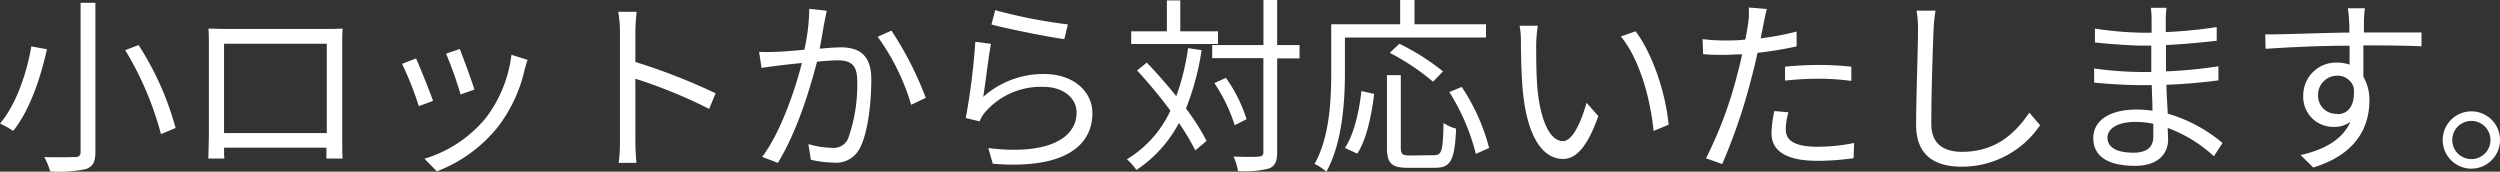 <svg xmlns="http://www.w3.org/2000/svg" viewBox="0 0 319.46 21.94"><rect x="0" y="0" width="319.46" height="21.94" fill="#333333" stroke="none"/><defs><style>.cls-1{fill:#fff;}</style></defs><g id="レイヤー_2" data-name="レイヤー 2"><g id="patern4"><path class="cls-1" d="M6,6.29c-.77,3.48-2.16,7.78-4.32,10.44A10.28,10.28,0,0,0,0,15.79c2.14-2.52,3.46-6.65,4-9.86ZM12.19.36V19.44c0,1.32-.36,1.85-1.2,2.16a16.32,16.32,0,0,1-4.58.31,8.38,8.38,0,0,0-.75-1.84c1.76.07,3.48,0,3.94,0s.7-.17.7-.65V.36Zm5.52,5.4a37.91,37.91,0,0,1,4.73,10.59l-1.87.79A40.73,40.73,0,0,0,16,6.41Z"/><path class="cls-1" d="M28.78,3.7H41.67c.52,0,1.39,0,2.11-.05-.05.6-.05,1.27-.05,1.87V17.35c0,.77,0,2.64.05,2.91H41.71c0-.17,0-.75,0-1.39H28.63c0,.62,0,1.2.05,1.39H26.62c0-.31.07-2.09.07-2.93V5.52c0-.55,0-1.3-.05-1.87C27.58,3.67,28.22,3.7,28.78,3.7ZM28.63,17H41.76V5.59H28.63Z"/><path class="cls-1" d="M55.34,12.89l-1.82.67a42.79,42.79,0,0,0-2.14-5.4l1.78-.7C53.64,8.5,54.89,11.64,55.34,12.89ZM67.06,8.81a18.82,18.82,0,0,1-3.41,7.37,18.3,18.3,0,0,1-7.83,5.71l-1.58-1.61A16.16,16.16,0,0,0,62,15.17,16.42,16.42,0,0,0,65.35,7l2.07.65C67.25,8.11,67.15,8.5,67.06,8.81Zm-6.44,2.64-1.77.62A47.22,47.22,0,0,0,57,6.86l1.75-.6C59.14,7.22,60.31,10.39,60.62,11.45Z"/><path class="cls-1" d="M79.22,4A14.62,14.62,0,0,0,79,1.51h2.35c-.07.75-.16,1.78-.16,2.5V7.92a77.44,77.44,0,0,1,10.25,4l-.82,2a62.8,62.8,0,0,0-9.43-3.86c0,3.6,0,7.22,0,7.92s.05,2,.14,2.83H79.06A21.16,21.16,0,0,0,79.22,18Z"/><path class="cls-1" d="M105.36,2.78c-.14.7-.36,2.12-.62,3.44,1.12-.1,2.13-.17,2.71-.17,2.13,0,3.89.81,3.89,4.06,0,2.85-.39,6.67-1.39,8.66a3.39,3.39,0,0,1-3.51,2,13.19,13.19,0,0,1-2.83-.36l-.31-2a11.28,11.28,0,0,0,3,.48,2,2,0,0,0,2.09-1.22,20.5,20.5,0,0,0,1.15-7.35c0-2.2-1-2.61-2.55-2.61-.57,0-1.53.07-2.59.17-.89,3.45-2.52,8.88-5,12.93l-2-.76c2.45-3.29,4.25-8.77,5.07-12-1.27.12-2.43.26-3,.33l-2.16.29L97,6.62a18.92,18.92,0,0,0,2.13,0c.8,0,2.21-.14,3.65-.26a24.71,24.71,0,0,0,.63-5.23l2.23.24C105.55,1.8,105.46,2.33,105.36,2.78ZM118.3,12.5l-1.87.89a28.29,28.29,0,0,0-4.28-8.69l1.76-.79A43.51,43.51,0,0,1,118.3,12.5Z"/><path class="cls-1" d="M125.64,12.38a11.52,11.52,0,0,1,7.82-2.92c3.68,0,6.13,2.21,6.13,5,0,4.3-3.8,7.2-12.73,6.46l-.57-2c7.58.94,11.28-1.25,11.28-4.53,0-1.93-1.78-3.29-4.23-3.29a9.43,9.43,0,0,0-7.44,3.21,4,4,0,0,0-.72,1.2l-1.77-.43a84.64,84.64,0,0,0,1.22-9.74l2,.26C126.31,7.27,125.9,10.85,125.64,12.38Zm10.82-9.26L136,5c-2.28-.31-7.49-1.37-9.31-1.87l.48-1.83A64.84,64.84,0,0,0,136.46,3.12Z"/><path class="cls-1" d="M153.55,6.41a34,34,0,0,1-2,7.46A28.9,28.9,0,0,1,154.18,18l-1.44,1.22a28.57,28.57,0,0,0-2.09-3.5,16.4,16.4,0,0,1-5.43,6A8.58,8.58,0,0,0,144,20.35a14.2,14.2,0,0,0,5.56-6.21A62.67,62.67,0,0,0,145.3,9l1.24-1c1.25,1.29,2.57,2.81,3.77,4.29a30.82,30.82,0,0,0,1.51-6.14Zm2.09-.79H144.55V4h4.56V.05h1.71V4h4.82Zm10.42,1.84H163.2v12c0,1.2-.29,1.73-1,2.06a12.48,12.48,0,0,1-4,.34,7.14,7.14,0,0,0-.58-1.85c1.52.05,2.83.05,3.24,0s.58-.15.58-.58v-12H154.9V5.76h6.55V0h1.75V5.76h2.86ZM157.78,16a21.19,21.19,0,0,0-2.6-5.38l1.47-.67a18.72,18.72,0,0,1,2.64,5.28Z"/><path class="cls-1" d="M171.86,4.8V9.29c0,3.65-.33,9-2.37,12.65a6.64,6.64,0,0,0-1.51-1c1.94-3.43,2.13-8.23,2.13-11.64V3.1h8.81V0h1.83V3.1h9.14V4.8Zm0,14.11c1.2-1.82,1.82-4.75,2.11-7.27l1.63.36c-.33,2.62-.93,5.74-2.16,7.63Zm11.4.92c1,0,1.13-.6,1.2-4.11a5.68,5.68,0,0,0,1.61.72c-.19,4-.65,5-2.69,5h-3.5c-2.09,0-2.65-.6-2.65-2.59V9.6H179v9.27c0,.81.19,1,1.1,1Zm-.14-9.39a29.93,29.93,0,0,0-5.53-3.69l1.23-1.16a29.72,29.72,0,0,1,5.57,3.53Zm3.67.67a26.07,26.07,0,0,1,3.5,7.8l-1.7.75a27.31,27.31,0,0,0-3.39-7.9Z"/><path class="cls-1" d="M196.3,5.67c0,1.51,0,3.69.16,5.68.39,4,1.56,6.68,3.27,6.68,1.22,0,2.35-2.5,3-4.9l1.51,1.7c-1.44,4.08-2.91,5.48-4.52,5.48-2.28,0-4.46-2.26-5.11-8.48-.21-2.08-.26-5-.26-6.41a11.06,11.06,0,0,0-.17-2.13l2.33,0A17.44,17.44,0,0,0,196.3,5.67Zm16.92,10.27-1.92.79c-.43-4.35-1.87-9.27-4.18-12.07L209,4C211.13,6.79,212.86,11.88,213.22,15.94Z"/><path class="cls-1" d="M225.34,3.12c-.1.5-.22,1.13-.36,1.78a35.62,35.62,0,0,0,4.6-.87v1.9a48.09,48.09,0,0,1-5,.82c-.21,1-.48,2.16-.77,3.21a72.78,72.78,0,0,1-3.74,11L218,20.23A52.29,52.29,0,0,0,222,9.5c.22-.79.43-1.7.62-2.56-.79,0-1.53.07-2.2.07-1.06,0-1.92,0-2.79-.1L217.56,5a22.51,22.51,0,0,0,2.88.17c.79,0,1.66,0,2.59-.12.17-.84.29-1.61.36-2.09a9.17,9.17,0,0,0,.07-2l2.31.19C225.62,1.73,225.43,2.64,225.34,3.12Zm2.85,13.39c0,1.13.63,2.24,4.06,2.24a23.21,23.21,0,0,0,4.68-.48l-.07,1.94a32.18,32.18,0,0,1-4.63.34c-3.8,0-5.86-1.16-5.86-3.53a15,15,0,0,1,.36-2.83l1.8.16A8.41,8.41,0,0,0,228.19,16.51Zm4.23-8.21a39.55,39.55,0,0,1,4.15.22l0,1.82a31.74,31.74,0,0,0-4-.28,39.13,39.13,0,0,0-4.47.24V8.52C229.3,8.4,230.88,8.3,232.42,8.3Z"/><path class="cls-1" d="M247.08,3.82c-.12,2.71-.29,8.37-.29,12,0,2.64,1.66,3.58,3.94,3.58,4.39,0,6.86-2.48,8.59-5L260.69,16a12.06,12.06,0,0,1-10,5.3c-3.46,0-5.84-1.44-5.84-5.35,0-3.55.24-9.62.24-12.14a12.19,12.19,0,0,0-.19-2.45l2.43,0A19.77,19.77,0,0,0,247.08,3.82Z"/><path class="cls-1" d="M276.75,2.64c0,.31,0,.84,0,1.46a59.76,59.76,0,0,0,6.51-.64l0,1.75c-1.89.21-4.17.43-6.48.55V9.12a59.88,59.88,0,0,0,6.7-.65l0,1.8c-2.25.29-4.36.48-6.64.56,0,1.24.12,2.54.16,3.69a19.12,19.12,0,0,1,7,3.75l-1.1,1.7A17.61,17.61,0,0,0,277,16.35c0,.6.05,1.1.05,1.48,0,1.66-1.11,3.36-4.23,3.36-3.45,0-5.33-1.22-5.33-3.52S269.59,14,273.05,14a13,13,0,0,1,2,.15c0-1.08-.07-2.23-.09-3.27H273.6c-1.63,0-4.27-.14-6-.33l0-1.8a45.52,45.52,0,0,0,6,.45h1.3V5.83h-1.06c-1.68,0-4.63-.24-6.14-.41l0-1.77a43.23,43.23,0,0,0,6.14.53h1.1V2.47A12.78,12.78,0,0,0,274.85,1h2A11.73,11.73,0,0,0,276.75,2.64Zm-4.13,16.87c1.36,0,2.54-.43,2.54-2.08,0-.41,0-1,0-1.61a10.59,10.59,0,0,0-2.33-.24c-2.28,0-3.53.89-3.53,2S270.24,19.51,272.62,19.51Z"/><path class="cls-1" d="M302.07,2.59c0,.36,0,.91,0,1.56h.36c2.93,0,5.88,0,7,0l0,1.77c-1.34-.07-3.53-.12-7-.12H302c0,1.37,0,2.86,0,4a5.91,5.91,0,0,1,.77,3.08c0,3.24-1.59,6.84-7.18,8.52l-1.61-1.59c3.19-.72,5.4-2.06,6.36-4.25a3.32,3.32,0,0,1-2.09.65,3.82,3.82,0,0,1-3.93-4A4.18,4.18,0,0,1,298.63,8a4.77,4.77,0,0,1,1.61.26c0-.72,0-1.58,0-2.42-3.65,0-7.73.19-10.73.4l-.05-1.84c2.66,0,7.18-.2,10.75-.24,0-.68,0-1.25-.05-1.59,0-.62-.12-1.32-.14-1.51h2.18C302.14,1.34,302.09,2.28,302.07,2.59Zm-3.41,12c1.41,0,2.33-1.12,2.11-3.4a2.16,2.16,0,0,0-2.14-1.52,2.45,2.45,0,0,0-2.42,2.55A2.3,2.3,0,0,0,298.66,14.54Z"/><path class="cls-1" d="M319.46,17.88a3.66,3.66,0,1,1-3.67-3.65A3.65,3.65,0,0,1,319.46,17.88Zm-1.22,0a2.44,2.44,0,1,0-2.45,2.45A2.43,2.43,0,0,0,318.24,17.88Z"/></g></g></svg>